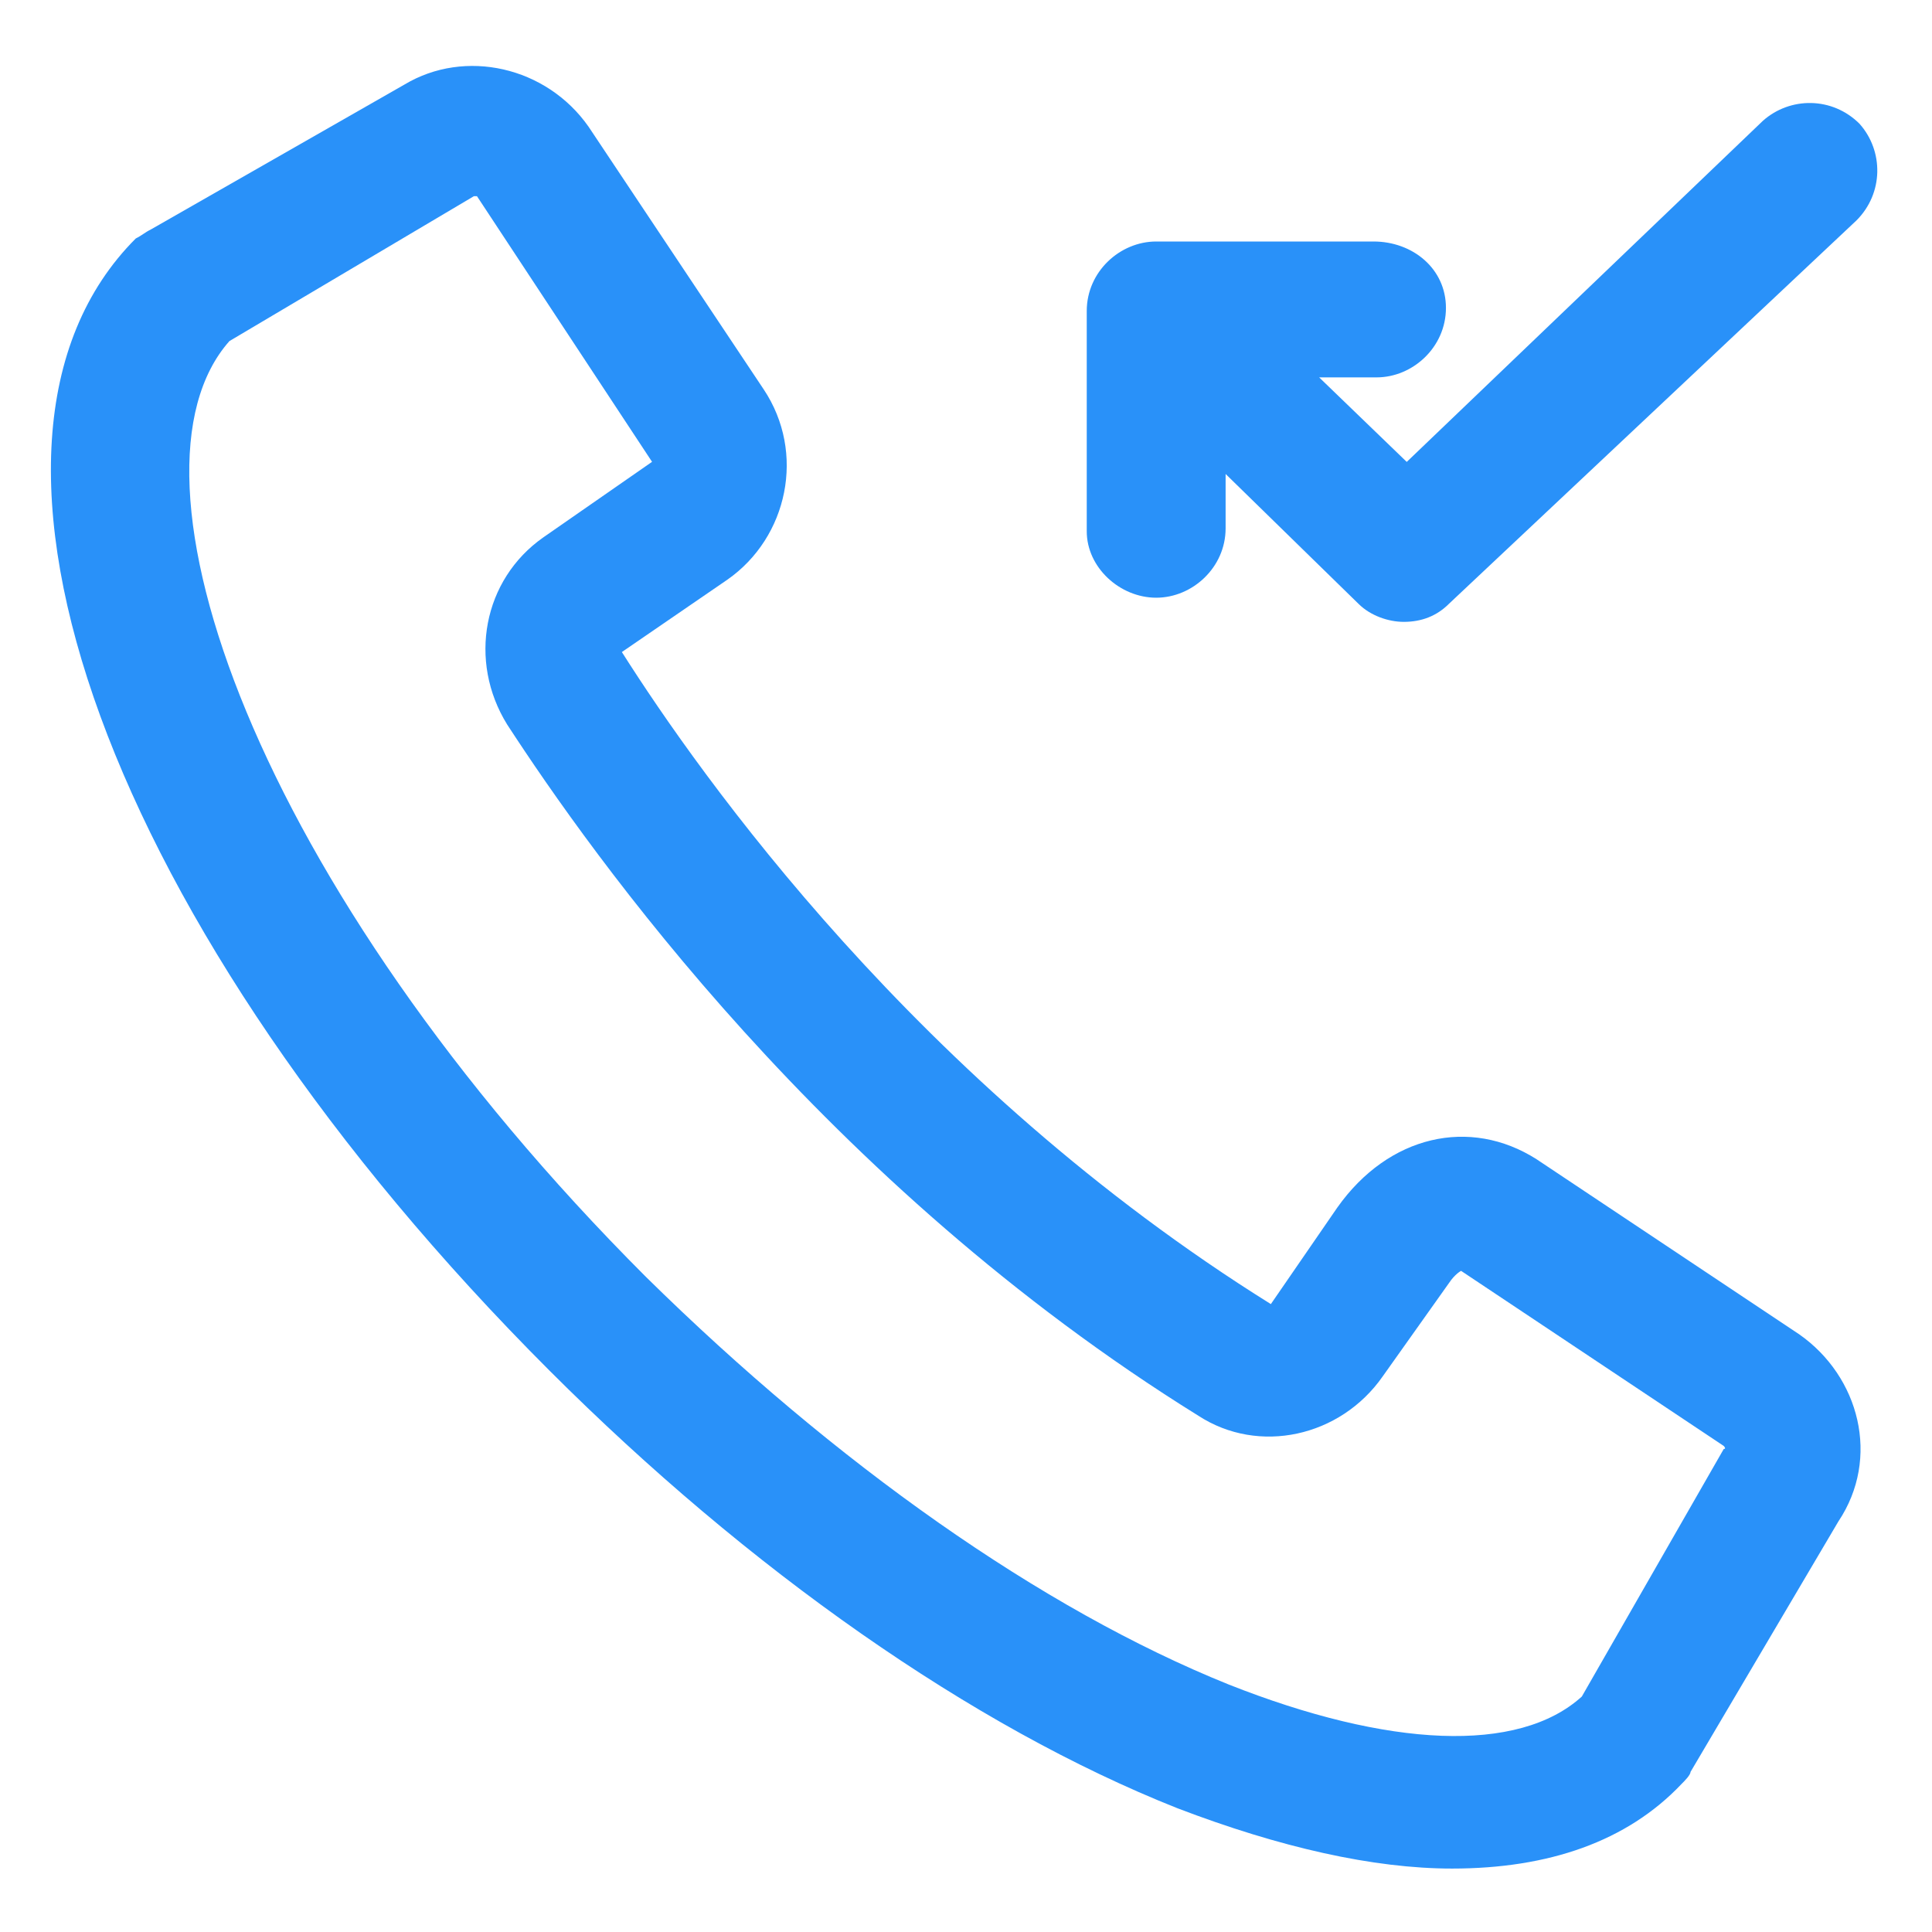 <svg xmlns="http://www.w3.org/2000/svg" width="24" height="24" viewBox="0 0 24 24" fill="none"><g clip-path="url(#clip0_501_49617)"><path d="M14.363 7.425C14.812 7.425 15.225 7.05 15.225 6.563V5.888L16.875 7.5C17.025 7.65 17.25 7.725 17.438 7.725C17.663 7.725 17.85 7.65 18 7.5L23.062 2.738C23.4 2.4 23.4 1.875 23.1 1.538C22.762 1.2 22.238 1.2 21.9 1.5L17.475 5.738L16.387 4.688H17.1C17.55 4.688 17.962 4.313 17.962 3.825C17.962 3.338 17.55 3 17.062 3H14.363C13.912 3 13.5 3.375 13.5 3.863V6.6C13.5 7.05 13.912 7.425 14.363 7.425Z" fill="#2991F9"></path><path d="M22.35 16.575L19.087 14.4C18.262 13.875 17.25 14.1 16.613 15L15.787 16.2C11.4 13.463 8.7 9.637 7.725 8.1L9.037 7.2C9.787 6.675 10.012 5.625 9.487 4.837L7.312 1.575C6.787 0.825 5.775 0.6 5.025 1.05L1.875 2.85C1.8 2.887 1.762 2.925 1.687 2.962C-0.863 5.512 1.35 11.55 6.825 17.025C9.3 19.5 12.075 21.45 14.625 22.462C15.9 22.95 17.062 23.212 18.038 23.212C19.238 23.212 20.212 22.875 20.887 22.163C20.925 22.125 21 22.05 21 22.012L22.837 18.9C23.363 18.113 23.1 17.1 22.35 16.575ZM19.65 21.075C18.863 21.788 17.25 21.712 15.262 20.925C12.938 19.988 10.387 18.188 8.025 15.863C3.15 10.988 1.387 5.887 2.85 4.237L5.887 2.437H5.925L8.1 5.737L6.75 6.675C6 7.2 5.812 8.212 6.3 9C7.35 10.613 10.238 14.7 14.887 17.587C15.637 18.075 16.65 17.85 17.175 17.1L18 15.938C18.075 15.825 18.15 15.787 18.15 15.787L21.413 17.962C21.413 17.962 21.45 18 21.413 18L19.65 21.075Z" fill="#2991F9"></path></g><defs><clipPath id="clip0_501_49617"><rect width="24" height="24" fill="white"></rect></clipPath></defs></svg>
